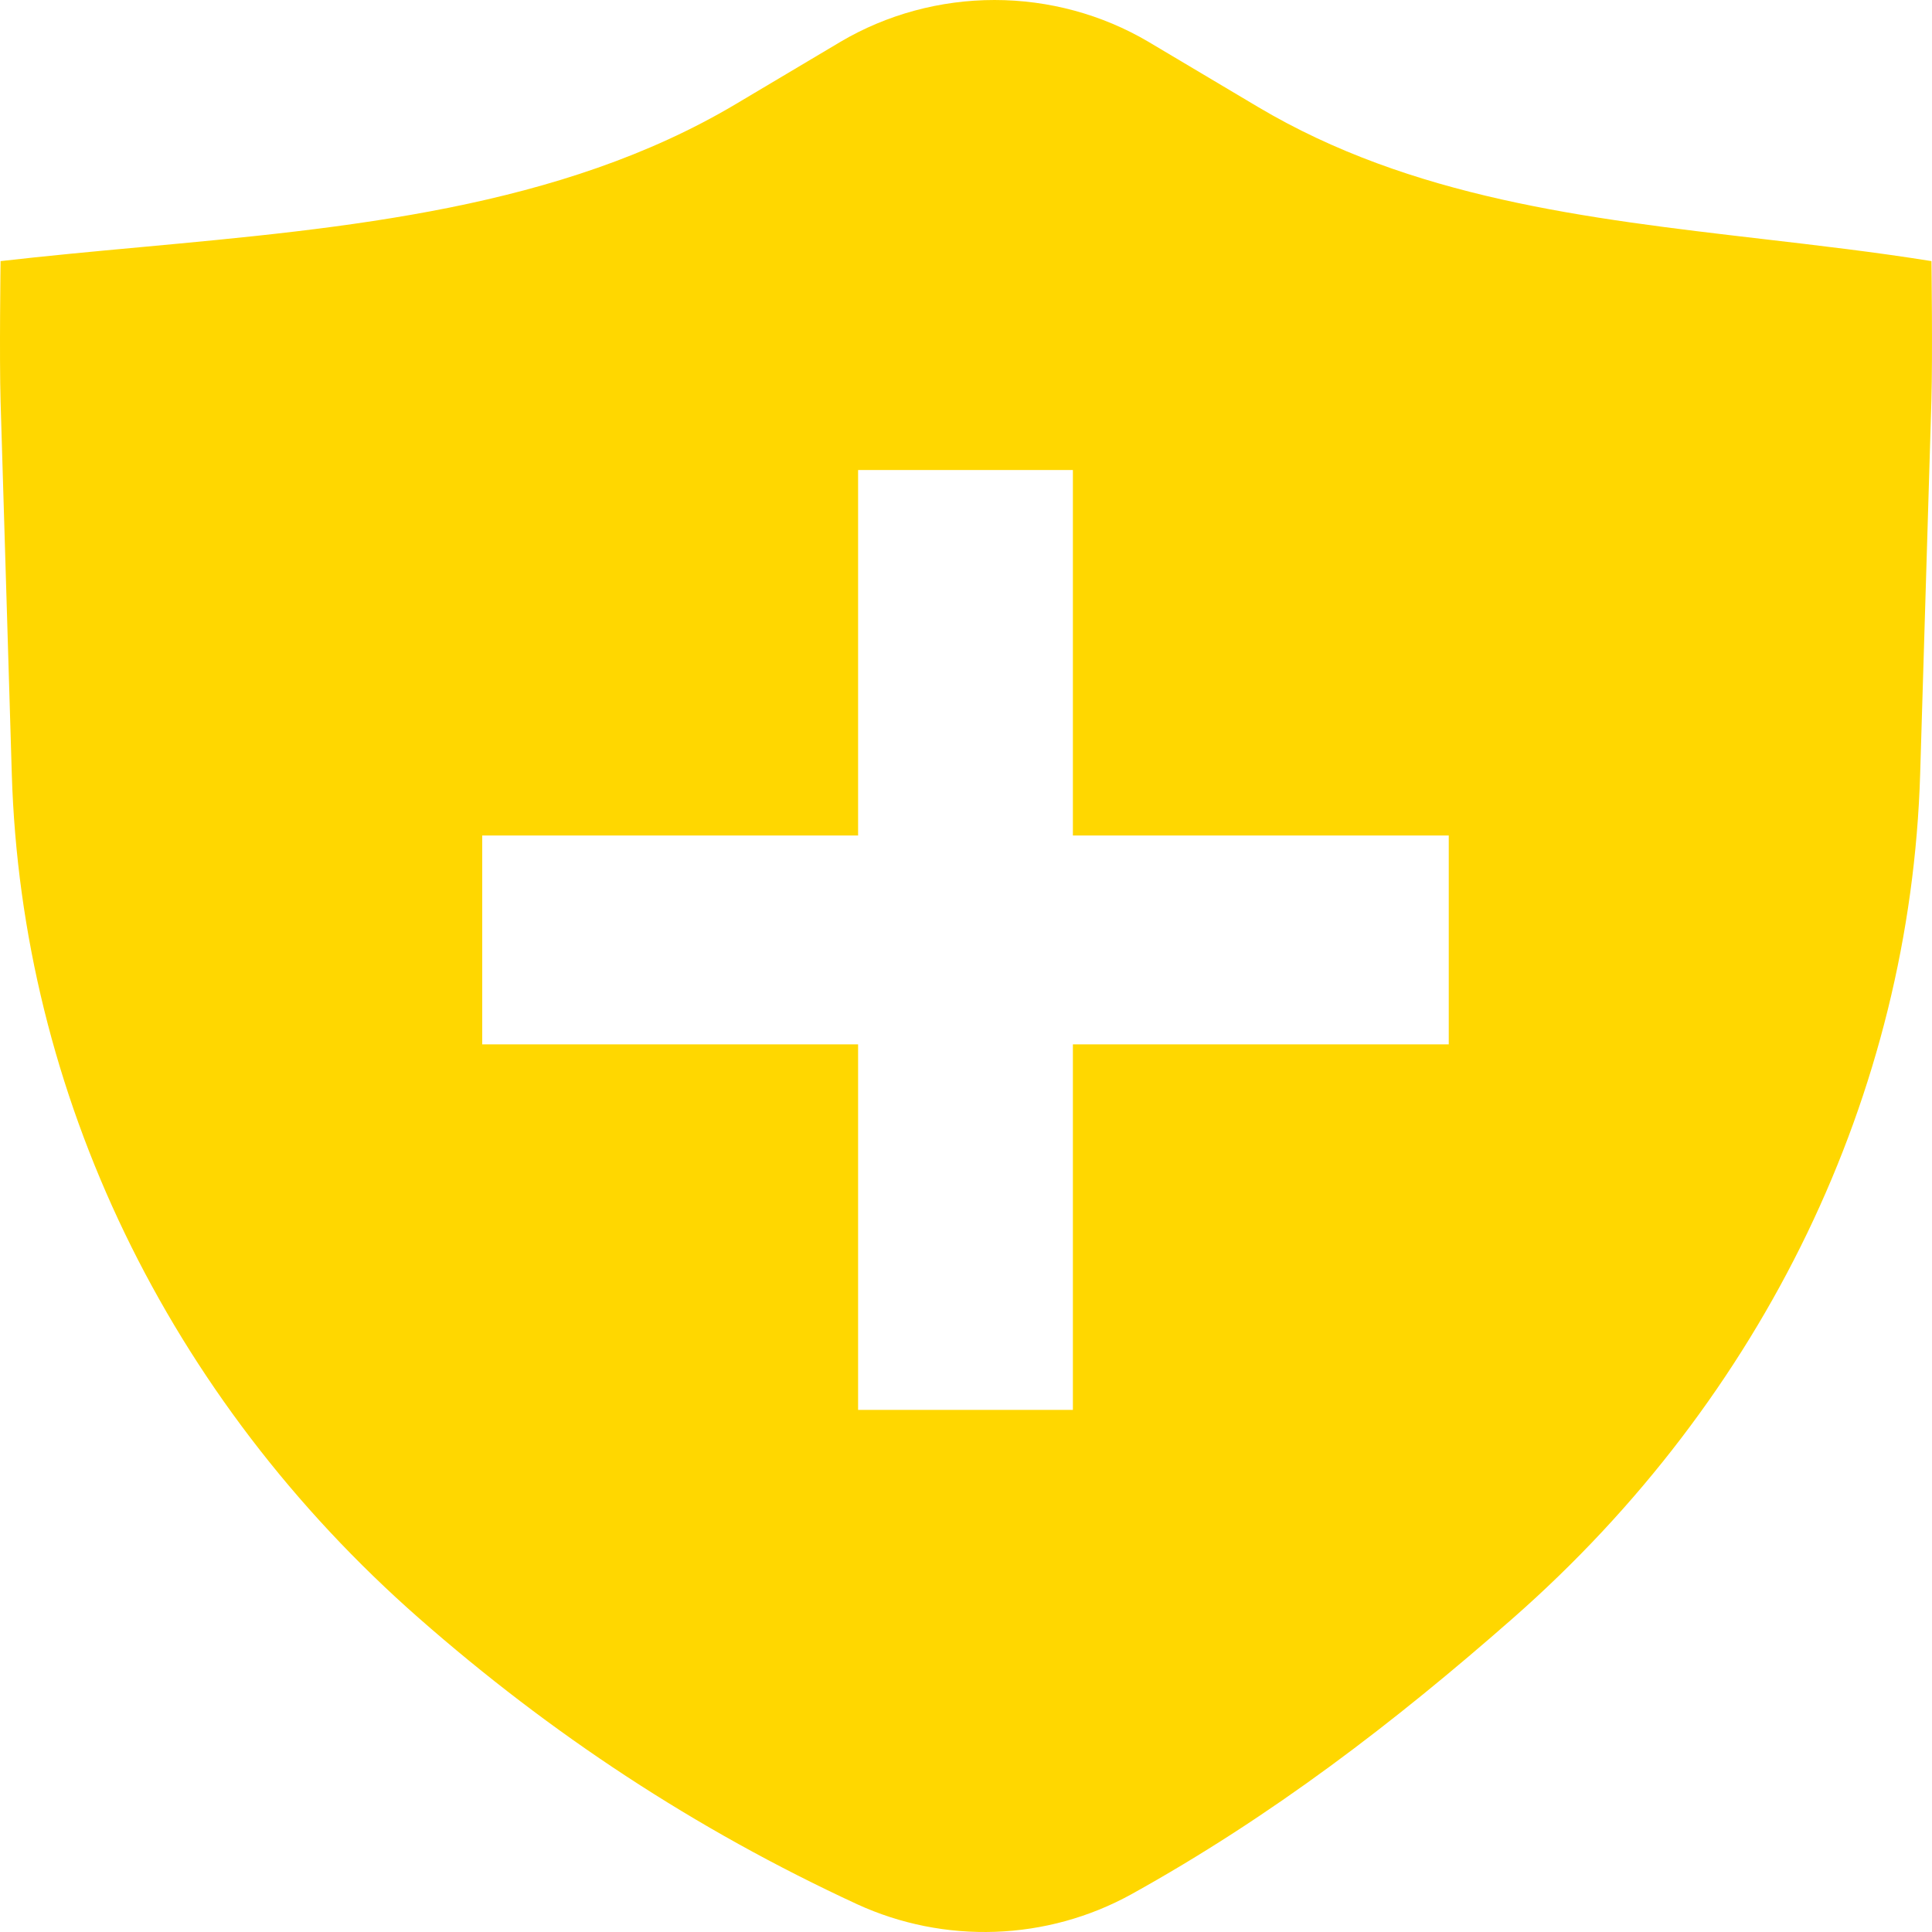 <svg width="40" height="40" viewBox="0 0 40 40" fill="none" xmlns="http://www.w3.org/2000/svg">
<path id="Vector" fill-rule="evenodd" clip-rule="evenodd" d="M17.4 0.866C18.362 0.299 19.465 0 20.589 0C21.714 0 22.817 0.299 23.778 0.866L26.043 2.213C29.22 4.101 32.839 4.522 36.474 4.946C37.649 5.083 38.825 5.219 39.989 5.406C39.989 5.406 40.014 7.389 39.988 8.288L39.755 16.019C39.555 22.649 36.524 28.936 31.323 33.504C28.87 35.659 26.332 37.606 23.416 39.223C22.556 39.696 21.593 39.961 20.606 39.996C19.62 40.031 18.639 39.835 17.746 39.425C14.379 37.868 11.397 35.894 8.675 33.504C3.474 28.936 0.443 22.649 0.244 16.019L0.012 8.313C-0.015 7.4 0.012 5.406 0.012 5.406C0.957 5.298 1.92 5.208 2.891 5.119C7.174 4.723 11.6 4.314 15.23 2.157L17.401 0.866H17.4ZM17.766 17.298V9.731H22.213V17.298H29.995V21.622H22.213V29.19H17.766V21.622H9.984V17.298H17.766Z" fill="#FFD700"/>
</svg>
